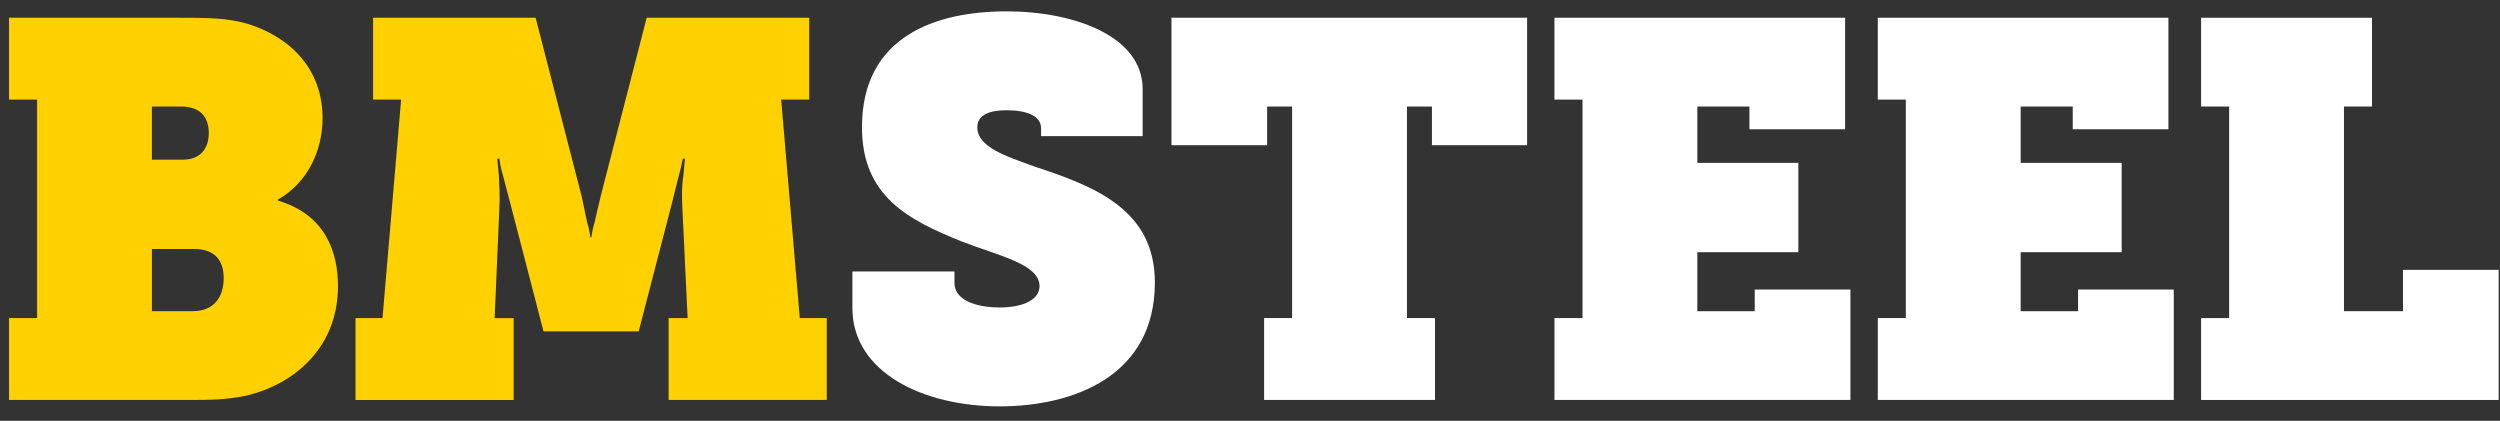 <?xml version="1.0" encoding="utf-8"?>
<!-- Generator: Adobe Illustrator 15.1.0, SVG Export Plug-In . SVG Version: 6.00 Build 0)  -->
<!DOCTYPE svg PUBLIC "-//W3C//DTD SVG 1.1//EN" "http://www.w3.org/Graphics/SVG/1.1/DTD/svg11.dtd">
<svg version="1.1" id="Layer_1" xmlns="http://www.w3.org/2000/svg" xmlns:xlink="http://www.w3.org/1999/xlink" x="0px" y="0px"
	 width="1200px" height="202px" viewBox="0 520.5 1200 202" enable-background="new 0 520.5 1200 202" xml:space="preserve">
<rect x="0" y="520.5" width="1200" height="202" fill="#333333" stroke="none"/>
<g>
	<path fill="#FFD100" d="M4.35,673.184h13.458V568.313H4.35v-39.29h80.818c15.057,0,23.728,0,34.196,3.063
		c21.433,6.89,35.469,22.706,35.469,45.16c0,15.056-6.892,30.871-21.434,39.036v0.506c23.221,6.892,28.831,25.263,28.831,41.077
		c0,29.598-21.181,47.2-44.139,52.565c-9.954,2.042-17.351,2.042-27.304,2.042H4.35V673.184z M87.716,597.142
		c8.932,0,12.5-5.871,12.5-12.762c0-7.397-3.831-12.753-13.269-12.753H72.912v25.515H87.716z M92.565,669.867
		c10.206,0,14.804-6.89,14.804-15.824c0-8.164-3.829-14.034-14.289-14.034h-20.16v29.858H92.565z"/>
	<path fill="#FFD100" d="M170.656,673.184h12.951l8.932-104.871h-13.458v-39.29h78.009l20.918,81.134
		c1.789,6.378,2.809,12.764,3.831,17.099c0.767,2.548,1.272,4.841,1.526,7.136h0.505c0.254-2.295,0.768-4.588,1.535-7.136
		c1.021-4.344,2.295-10.215,4.083-17.099l20.927-81.134h78.009v39.29h-13.458l8.934,104.871h12.943v39.297h-75.905v-39.297h9.122
		l-2.555-53.579c-0.254-4.345-0.254-9.953,0.504-14.804l0.768-8.164h-1.021c-0.506,2.546-1.021,5.103-1.789,7.659l-3.577,14.287
		l-15.824,60.985h-45.674l-15.824-60.985l-3.829-14.541c-0.768-2.555-1.274-5.103-1.526-7.396h-1.021l0.768,8.164
		c0.262,4.842,0.515,10.46,0.262,14.804l-2.294,53.578h9.123v39.298h-75.905v-39.306H170.656z"/>
</g>
<path fill="#FFFFFF" d="M458.144,650.792v5.546c0,7.911,9.692,11.742,21.686,11.742c11.995,0,19.14-4.082,19.14-10.206
	c0-10.712-19.644-14.543-37.257-21.434c-25.262-10.206-47.969-21.434-47.969-54.86c0-43.887,35.721-55.628,69.402-55.628
	c32.66,0,65.319,11.995,65.319,37.257v22.643h-48.736v-3.757c0-5.871-6.629-8.671-16.583-8.671c-7.912,0-14.036,2.041-14.036,8.165
	c0,9.438,13.269,13.783,28.324,19.14c28.578,9.438,56.902,20.673,56.902,55.374c0,44.908-39.037,59.449-74.505,59.449
	c-36.742,0-70.674-16.33-70.674-47.201v-17.54h48.989V650.792z"/>
<path fill="#FFFFFF" d="M606.756,673.184h13.457V571.627h-11.984v18.56h-45.928v-61.165h170.706v61.175H687.33v-18.562h-11.994
	v101.548h13.458v39.297h-82.028v-39.297H606.756z"/>
<path fill="#FFFFFF" d="M746.138,673.184h13.458V568.313h-13.458v-39.29h139.509v53.515h-45.928v-10.902h-25.001v27.042h48.483
	v42.865h-48.483v28.324h27.556v-10.396h45.929v53.009H746.147v-39.297H746.138z"/>
<path fill="#FFFFFF" d="M901.335,673.184h13.457V568.313h-13.457v-39.29h139.508v53.515h-45.928v-10.902h-25v27.042h48.482v42.865
	h-48.482v28.324h27.556v-10.396h45.929v53.009H901.344v-39.297H901.335z"/>
<path fill="#FFFFFF" d="M1056.531,673.184h13.458V571.627h-13.458v-42.604h82.029v42.613h-13.459v98.231h28.324v-19.834h45.929
	v62.447h-142.823V673.184z"/>
</svg>
